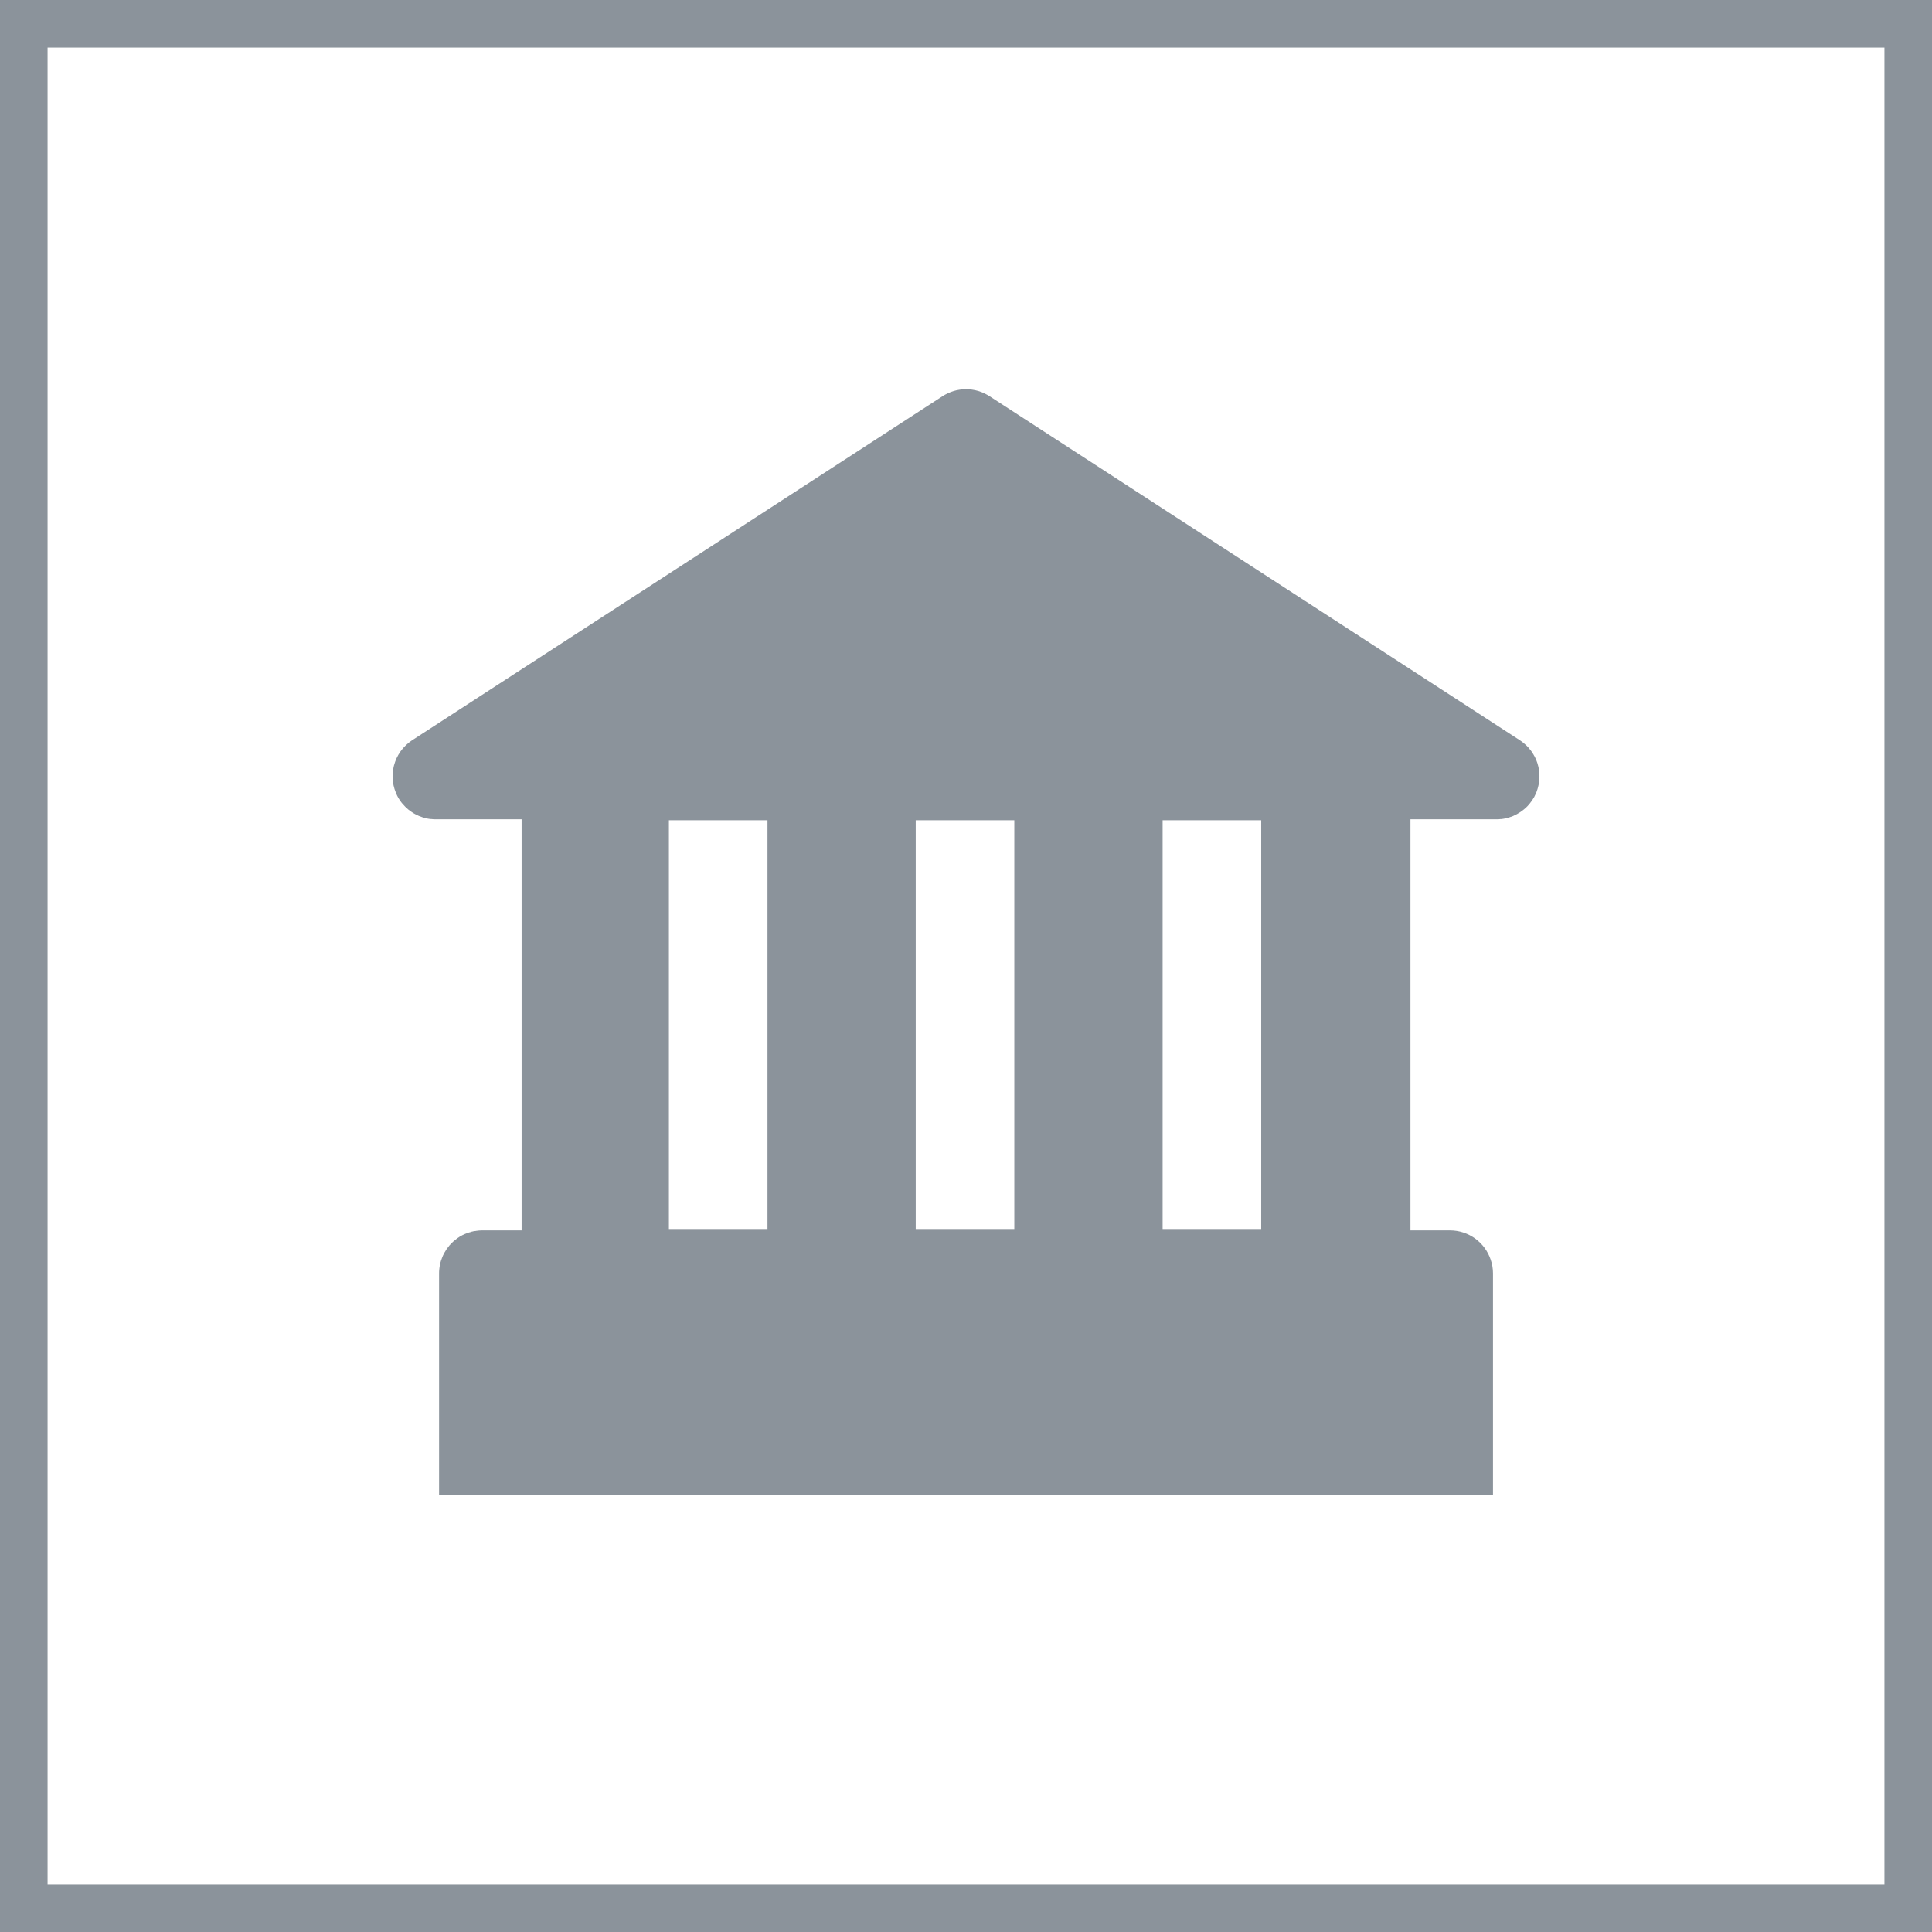 <?xml version="1.0" encoding="UTF-8"?> <svg xmlns="http://www.w3.org/2000/svg" id="Layer_2" viewBox="0 0 324.91 324.91"><defs><style>.cls-1{fill:none;stroke:#8b939b;stroke-miterlimit:10;stroke-width:8px;}.cls-2{fill:#8b939b;stroke-width:0px;}</style></defs><g id="Ebene_1"><rect class="cls-1" x="4" y="4" width="316.91" height="316.91"></rect><path class="cls-2" d="M258.88,130.09c-.01-.15-.02-.3-.04-.45-.06-.45-.16-.89-.3-1.32-.06-.19-.13-.38-.21-.57-.07-.16-.14-.32-.22-.47l-.03-.06s-.01-.01-.01-.02c-.01-.01-.02-.03-.03-.04-.05-.11-.12-.21-.18-.32-.03-.05-.07-.11-.1-.16h0c-.1-.16-.2-.32-.32-.47-.01-.01-.02-.02-.02-.03-.02-.02-.04-.03-.05-.05-.11-.14-.23-.28-.34-.42-.12-.13-.24-.26-.37-.38h-.01s-.07-.07-.12-.11c-.04-.03-.07-.07-.11-.1-.25-.22-.51-.43-.79-.61-.01-.01-.02-.01-.03-.02l-89.13-57.82c-.22-.15-.45-.28-.69-.4-.1-.06-.2-.11-.3-.15-.16-.08-.32-.14-.49-.2-.16-.07-.33-.12-.49-.17-.17-.05-.34-.09-.51-.13-.17-.04-.34-.07-.51-.09-.17-.03-.35-.05-.52-.06-.16-.01-.31-.02-.47-.02h-.06c-.16,0-.31.01-.47.02-.17.01-.35.03-.52.06-.17.02-.34.05-.51.09-.18.04-.34.08-.51.13-.17.05-.33.1-.5.17-.16.06-.32.12-.48.2-.14.06-.28.13-.42.21-.17.09-.34.18-.5.29l-.07.05-89.14,57.82c-.3.19-.57.4-.83.64-.2.18-.39.36-.57.56-.18.19-.34.4-.5.61-.02,0-.03.03-.04.05-.13.18-.25.37-.36.56-.01.02-.03.04-.04.07-.1.17-.19.35-.27.52,0,0,0,.01-.01.02-.04.09-.08.19-.12.28-.09.21-.16.42-.22.63-.07.21-.13.42-.17.64-.05.24-.09.48-.12.72v.04c-.03.24-.04.48-.04.72v.02c0,.24.01.48.04.72.02.23.06.47.11.69v.04c.05.23.11.46.18.68s.15.44.24.66c.24.6.58,1.18,1.01,1.71.02.02.04.05.07.07,0,.01.01.02.02.03.15.17.3.34.46.5s.33.31.5.46c.18.14.37.28.56.41.19.13.39.26.6.37.41.22.84.41,1.29.55.23.07.46.13.7.18.2.04.42.08.63.1.04,0,.09,0,.13,0,.23.03.46.04.69.04h14.47v69.14h-6.65c-.34,0-.67.03-.99.08-.03,0-.06,0-.09.02-.07,0-.14.02-.2.02-.09,0-.17.02-.24.05-.15.02-.29.06-.43.12-.17.04-.34.08-.5.15-.14.05-.29.11-.42.16-.6.25-1.14.58-1.64,1-.12.08-.23.19-.34.28-.22.2-.43.41-.62.63-.09.11-.18.22-.26.34-.19.23-.35.46-.49.73-.09.12-.16.25-.23.39-.09.17-.17.36-.24.54-.05.13-.1.25-.14.38-.03.06-.05.13-.07.19-.08.23-.13.47-.18.71-.05.22-.09.46-.11.7-.03.25-.04.49-.04.74v37.3h177.24v-37.3c0-.82-.14-1.61-.4-2.34-.96-2.84-3.66-4.89-6.84-4.89h-6.64v-69.14h14.47c.23,0,.46,0,.69-.04.04,0,.09,0,.13,0,.21-.02.42-.06.63-.1.24-.05.47-.11.69-.18s.42-.14.63-.22c.02,0,.03-.01.04-.02.21-.09.42-.2.63-.31.2-.11.4-.23.59-.36.43-.29.83-.62,1.19-.99.12-.13.24-.26.35-.4.14-.18.28-.36.41-.55.13-.19.25-.38.36-.58.01-.01.01-.02.01-.02.11-.21.21-.42.3-.63.04-.11.09-.22.13-.33.02-.05.04-.09.04-.14.05-.14.1-.27.13-.41.05-.16.09-.32.12-.48.05-.24.08-.47.11-.72h0c.02-.19.03-.36.03-.54v-.03c0-.06.01-.12.01-.18,0-.15,0-.3-.01-.46ZM129.07,206.69h-16.58v-68.75h16.58v68.75ZM170.58,206.69h-16.58v-68.75h16.58v68.75ZM212.1,206.69h-16.58v-68.75h16.58v68.75Z"></path></g></svg> 